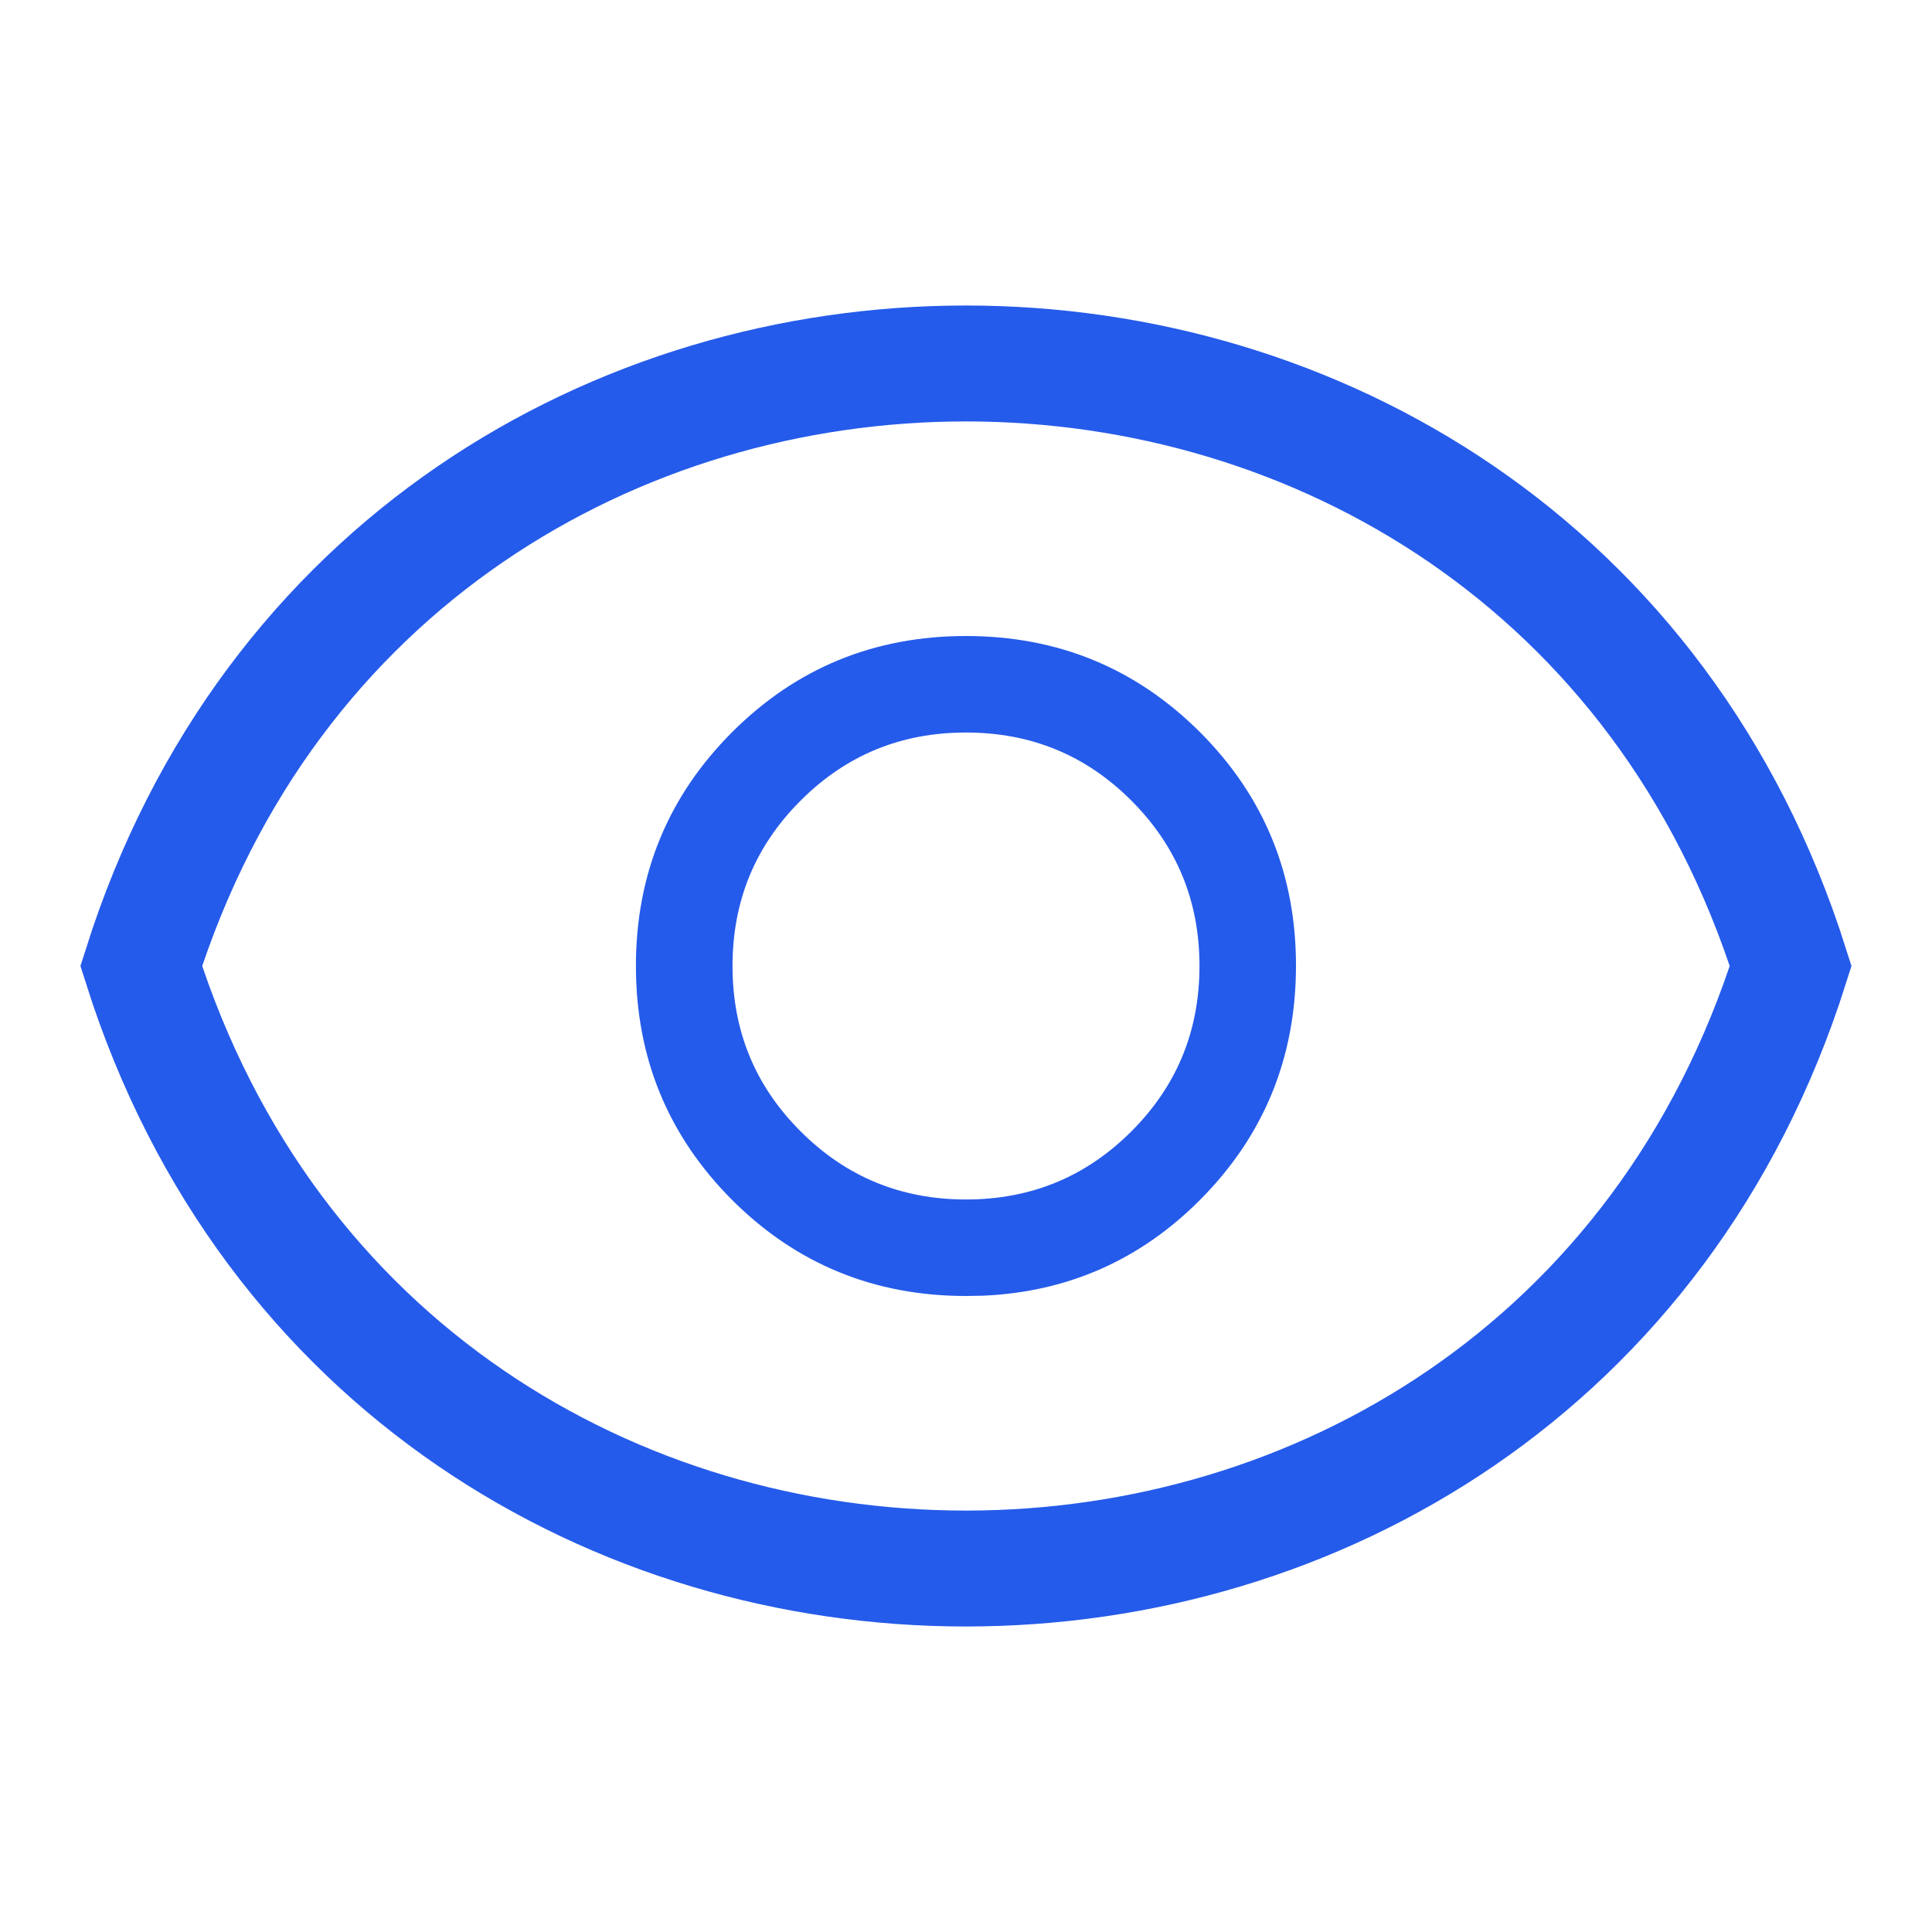 <?xml version="1.0" encoding="UTF-8"?> <svg xmlns="http://www.w3.org/2000/svg" width="20" height="20" viewBox="0 0 20 20" fill="none"><g clip-path="url(#clip0_344_7119)"><path fill-rule="evenodd" clip-rule="evenodd" d="M10 6.584C10.949 6.584 11.758 6.916 12.422 7.579C13.085 8.242 13.417 9.05 13.416 10C13.415 10.949 13.084 11.758 12.422 12.422C11.802 13.044 11.052 13.375 10.176 13.413L10 13.416C9.05 13.416 8.241 13.084 7.579 12.422C6.916 11.758 6.583 10.95 6.583 10C6.583 9.05 6.916 8.242 7.579 7.579C8.242 6.916 9.05 6.584 10 6.584ZM10 7.583C9.327 7.583 8.758 7.817 8.288 8.288C7.817 8.758 7.583 9.327 7.583 10C7.583 10.673 7.817 11.242 8.288 11.712C8.758 12.182 9.327 12.417 10 12.417C10.672 12.417 11.242 12.182 11.712 11.712C12.182 11.242 12.417 10.673 12.417 10C12.417 9.327 12.182 8.758 11.712 8.288C11.242 7.817 10.672 7.583 10 7.583Z" fill="#255BEA"></path><path d="M1.462 10C4.095 1.683 15.904 1.684 18.537 10C15.904 18.316 4.095 18.317 1.462 10Z" stroke="#255BEA" stroke-width="1.2"></path></g><defs><clipPath id="clip0_344_7119"><rect width="20" height="20" fill="white"></rect></clipPath></defs></svg> 
